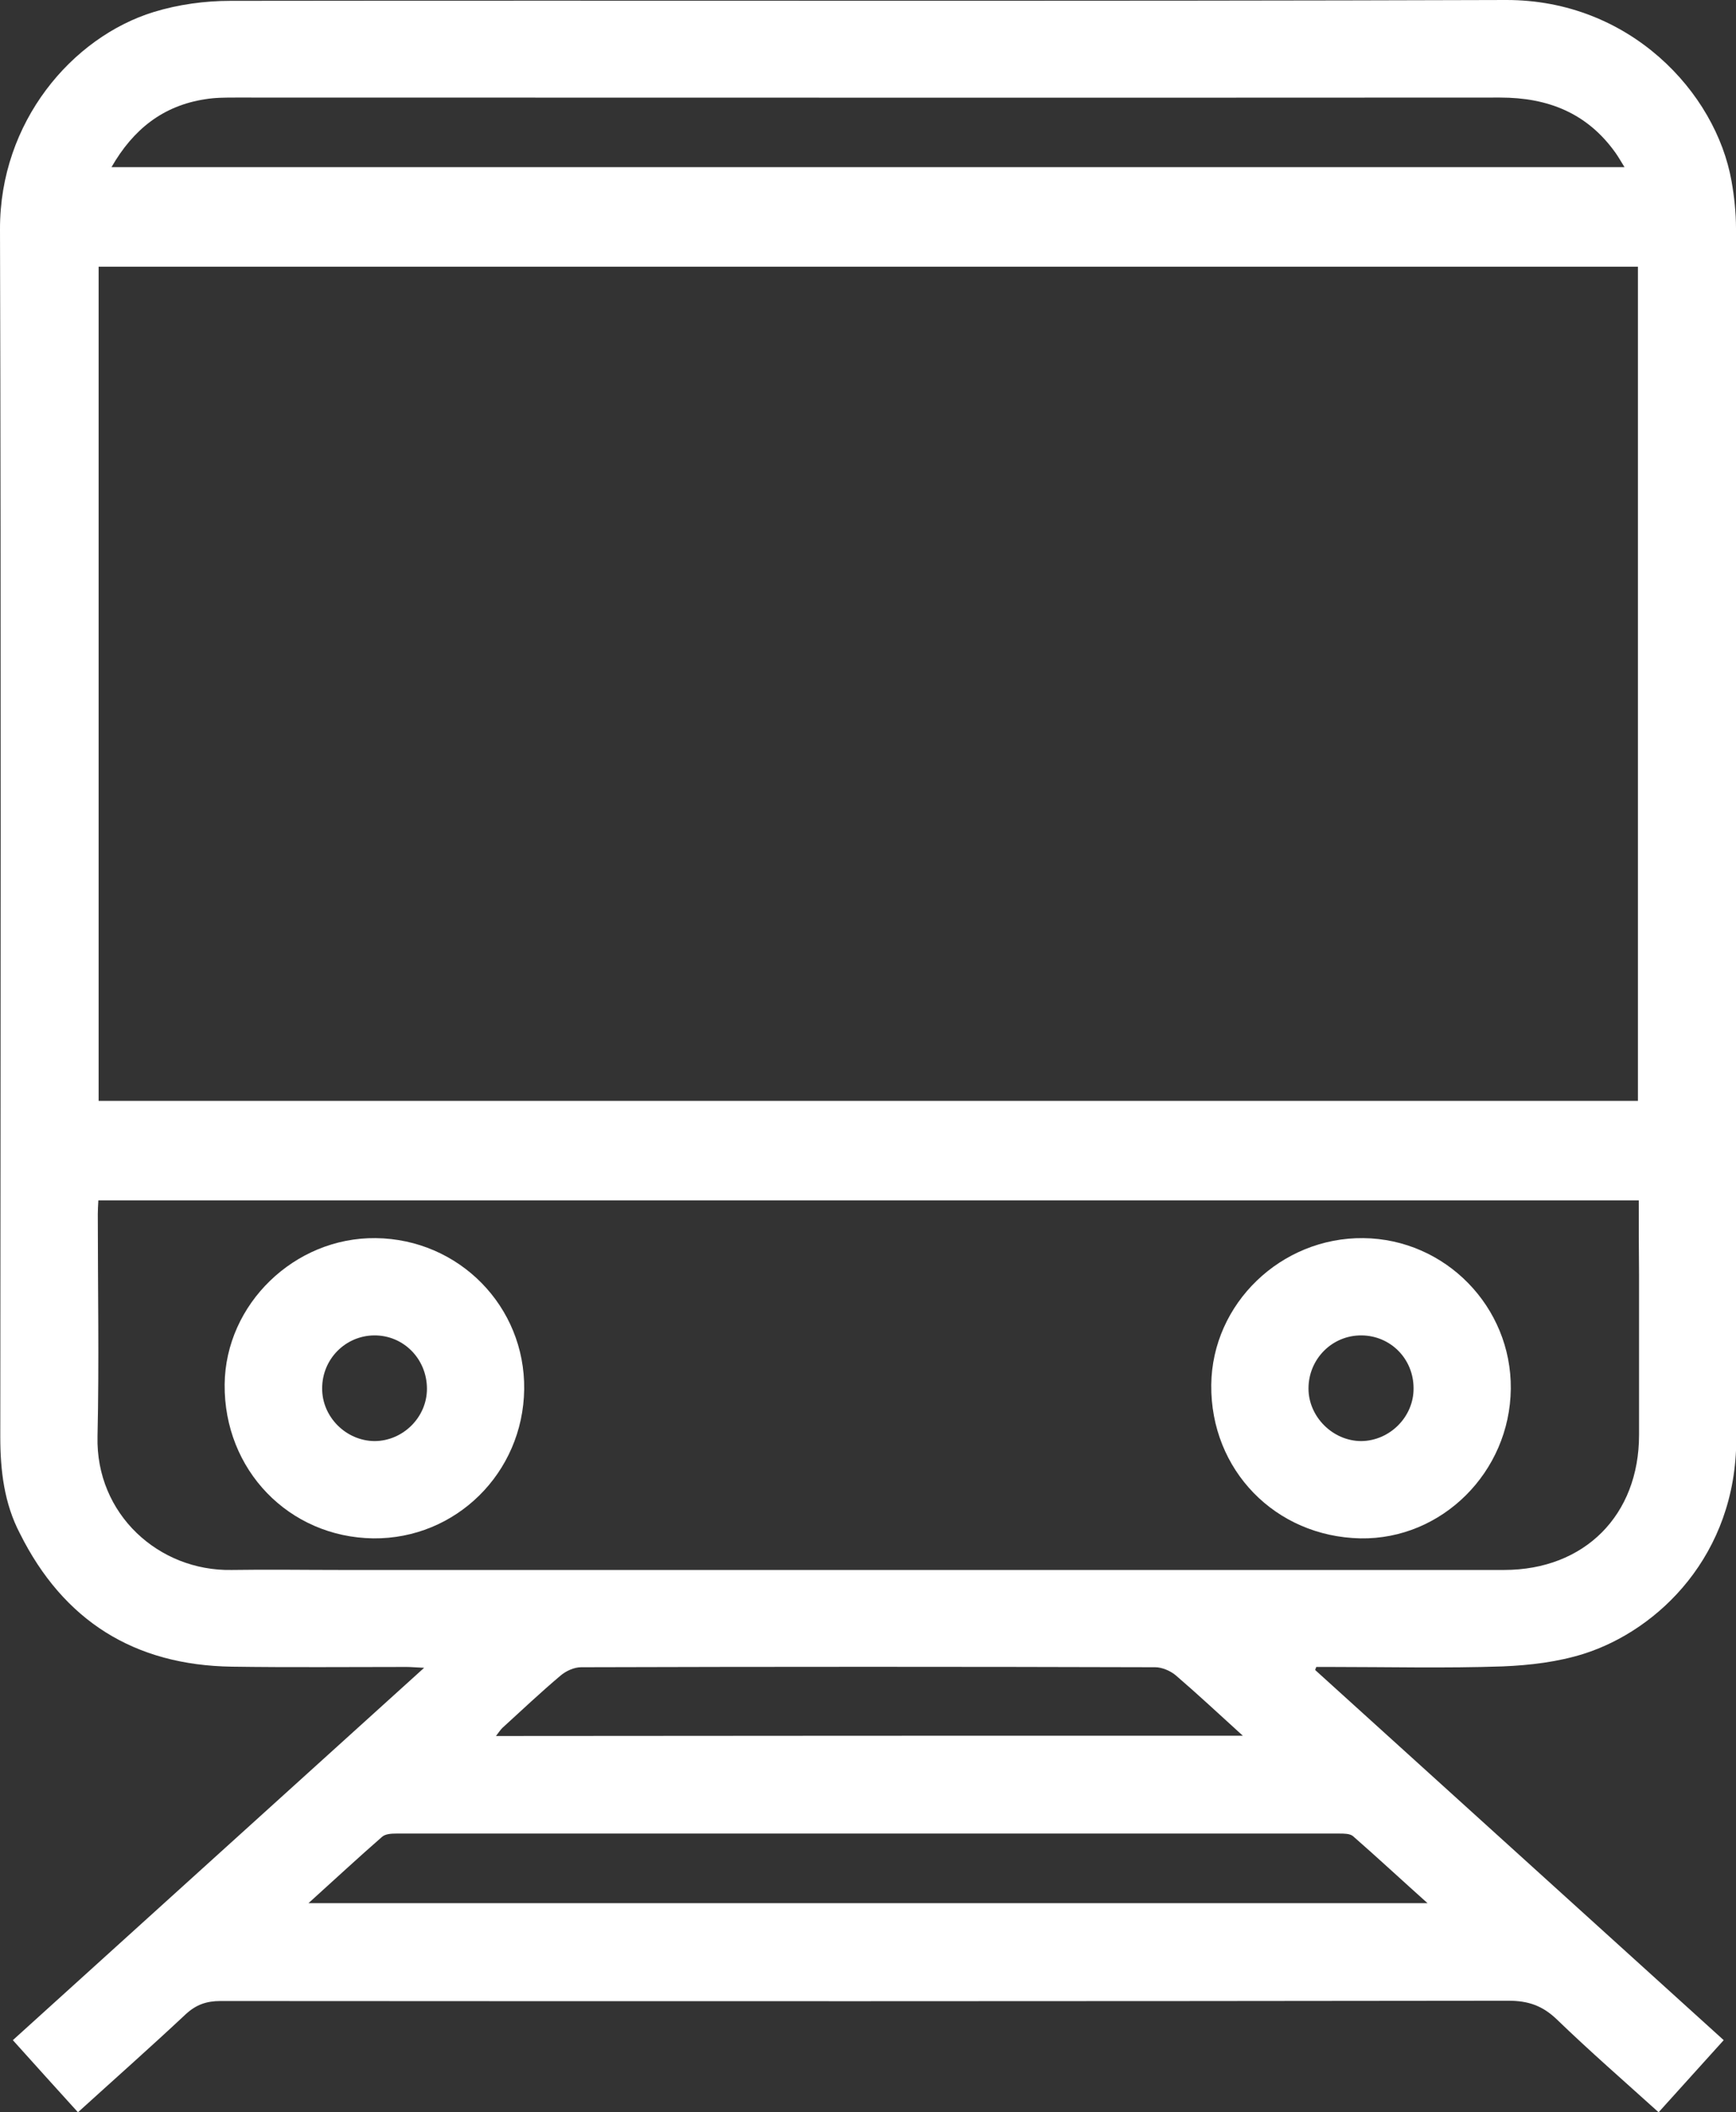 <svg xmlns="http://www.w3.org/2000/svg" xmlns:xlink="http://www.w3.org/1999/xlink" id="Ebene_1" x="0px" y="0px" viewBox="0 0 621.3 755.6" style="enable-background:new 0 0 621.3 755.6;" xml:space="preserve"><rect x="0" y="0" width="621.3" height="755.6" fill="#333333" stroke="none"/> <g> <path d="M470.7,597.4c48.6,44,97.2,88,146.2,132.4c-7.8,8.7-15.5,17.1-23.3,25.8c-12.4-11.2-24.7-21.9-36.4-33.2 c-5.1-4.9-10.2-6.7-17.3-6.7c-153.7,0.2-307.3,0.2-461,0.1c-5,0-8.7,1.3-12.4,4.7c-12.6,11.8-25.6,23.3-38.6,35.1 c-7.8-8.6-15.4-17-23.3-25.8c48.8-44.2,97.6-88.3,147.2-133.2c-2.8-0.1-4.6-0.3-6.3-0.3c-20.8,0-41.7,0.2-62.5-0.1 c-34.9-0.5-60.3-16.4-75.9-47.7C1.5,537.8,0.1,526,0.1,514C0.2,370,0.4,226,0,82C-0.1,43.6,25.8,13.3,55,4.3c8.8-2.7,18.3-4,27.5-4 C234.6,0.1,386.8,0.5,539,0c44.2-0.1,75.1,33,80.7,64.8c1,5.6,1.6,11.3,1.6,16.9c0.1,144.3,0,288.7,0.1,433 c0,41.5-27.8,68.4-54.6,76.9c-9.2,2.9-19.2,4.1-29,4.5c-20.5,0.7-41,0.2-61.5,0.2c-1.7,0-3.5,0-5.2,0 C470.9,596.7,470.8,597,470.7,597.4z M586.2,95.4c-183.8,0-367.3,0-550.9,0c0,99.7,0,199,0,298.4c183.8,0,367.4,0,550.9,0 C586.2,294,586.2,194.8,586.2,95.4z M586.5,429.4c-184.2,0-367.6,0-551.3,0c-0.1,1.9-0.2,3.4-0.2,4.9c0,26.5,0.5,53-0.1,79.5 c-0.7,27.9,22,48.3,48,47.8c13-0.2,26,0,39,0c138.8,0,277.6,0,416.4,0c28.8,0,48.3-19.6,48.3-48.3c0-19.2,0-38.3,0-57.5 C586.5,447,586.5,438.4,586.5,429.4z M39.9,59.8c180.8,0,360.7,0,541.5,0c-1.3-2.1-2.2-3.7-3.2-5.1c-10.1-14.2-24.1-19.8-41.3-19.8 C386,35,235.2,34.9,84.4,34.9c-3.7,0-7.4,0-11,0.6C58.4,37.8,47.7,46.2,39.9,59.8z M510.9,680.8c-9.5-8.5-18-16.4-26.7-24 c-1.1-0.9-3.2-0.9-4.8-0.9c-112.5,0-225,0-337.5,0c-1.8,0-4,0.1-5.2,1.2c-8.6,7.5-17,15.3-26.3,23.7 C244.2,680.8,376.9,680.8,510.9,680.8z M444.8,620.9c-8.7-7.9-16.2-14.9-24-21.6c-1.9-1.6-4.9-2.9-7.4-2.9 c-68.5-0.2-136.9-0.2-205.4,0c-2.5,0-5.4,1.3-7.4,3c-7.1,6-13.9,12.4-20.8,18.7c-0.7,0.7-1.3,1.6-2.3,2.9 C266.6,620.9,354.9,620.9,444.8,620.9z" fill="#ffffff"></path> <path d="M187.6,497c-0.4,29.9-24.5,53.6-54,53.3c-30.2-0.4-53.5-24.5-53.2-55.1c0.3-28.7,25-52.6,54-52.3 C164.3,443.2,188,467.4,187.6,497z M152.8,496.8c0-10.7-8.4-19.2-18.9-19.1c-10.3,0.1-18.6,8.5-18.6,18.9 c-0.1,10.2,8.5,18.8,18.7,18.9C144.2,515.5,152.8,507,152.8,496.8z" fill="#ffffff"></path> <path d="M540.7,496.8c-0.3,29.8-24.7,54-53.8,53.5c-30.5-0.6-53.7-24.5-53.4-54.9c0.3-29.1,25-52.8,54.4-52.5 C517.3,443.2,541,467.5,540.7,496.8z M505.9,496.6c0-10.5-8.2-18.8-18.6-18.9c-10.5-0.1-19,8.4-19,19c0,10.1,8.7,18.8,18.9,18.8 C497.4,515.4,506,506.8,505.9,496.6z" fill="#ffffff"></path> </g> </svg>